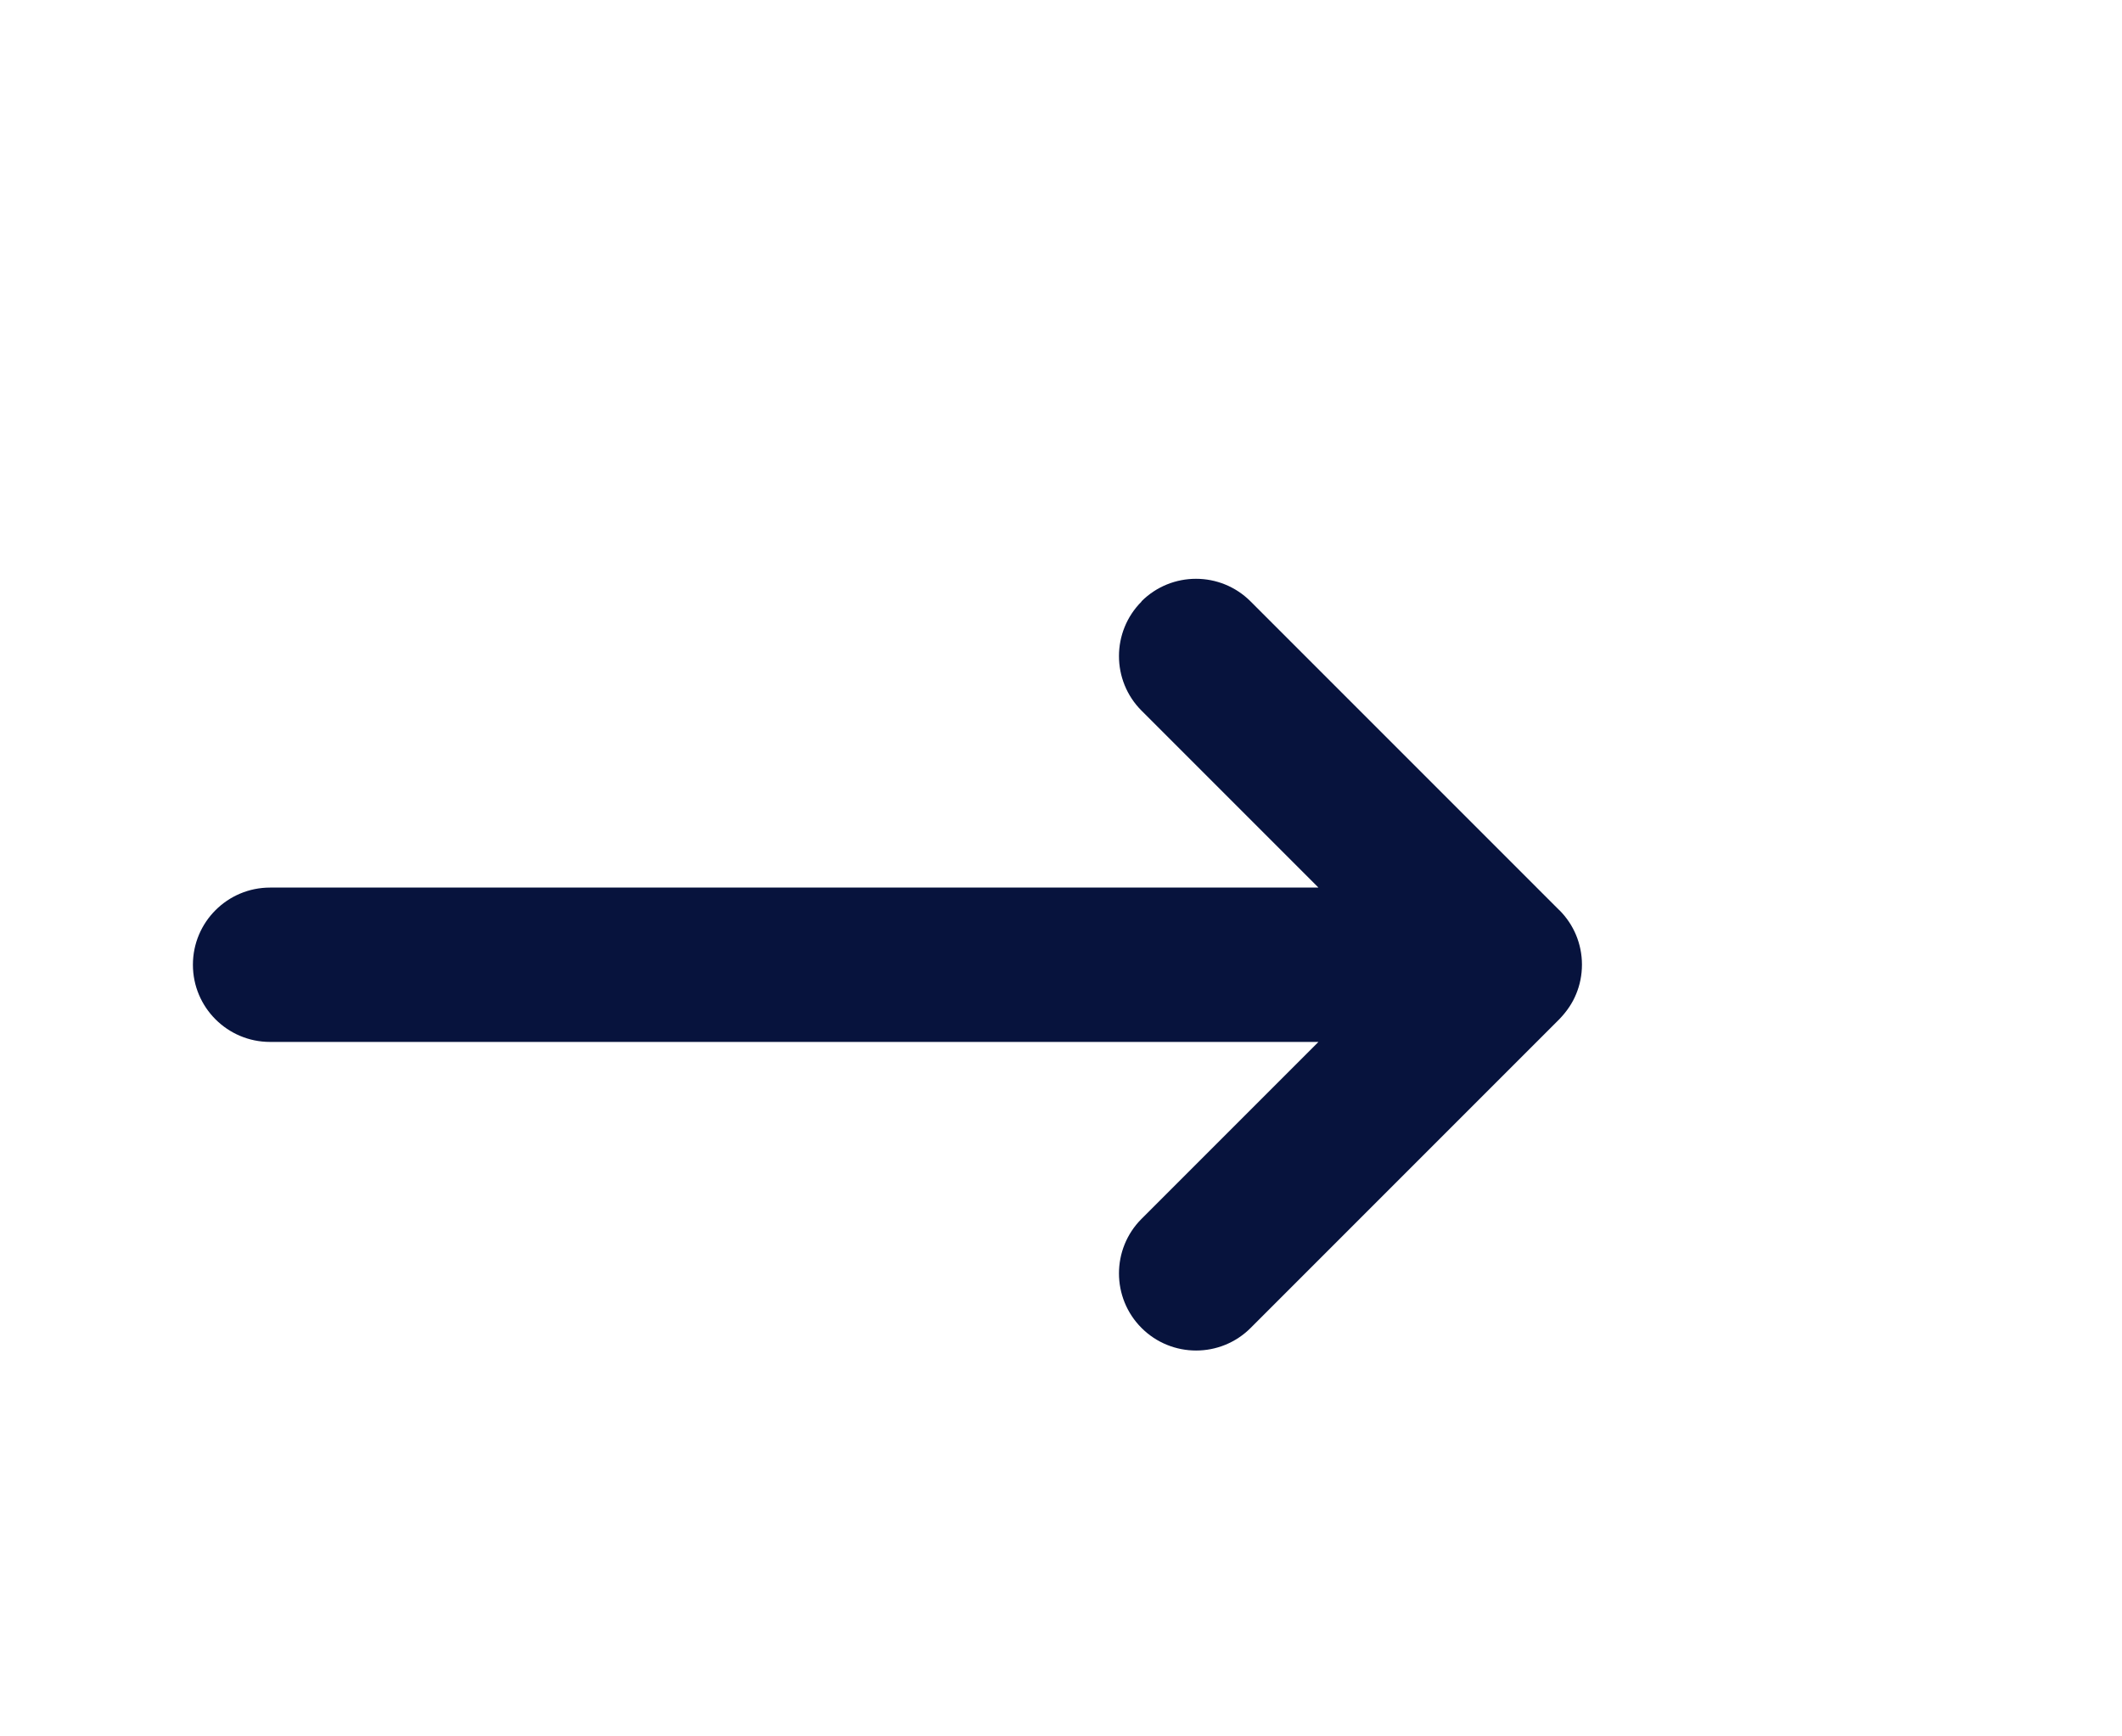 <svg fill="none" height="18" viewBox="0 0 22 18" width="22" xmlns="http://www.w3.org/2000/svg"><path clip-rule="evenodd" d="m11.834 6.234c.312-.312.819-.312 1.131 0l3.2 3.2.001 0c.077.077.135.165.174.259.039.094.061.198.061.306 0 .108-.021.211-.06.305-.019.047-.043.092-.072.135-.029.044-.064.086-.102.126l-.001.001-3.2 3.2c-.312.312-.819.312-1.131 0s-.312-.819 0-1.131l1.834-1.834h-10.869c-.442 0-.8-.358-.8-.8 0-.442.358-.8.8-.8h10.869l-1.834-1.834c-.312-.312-.312-.819 0-1.131z" fill="#07133d" fill-rule="evenodd"/></svg>